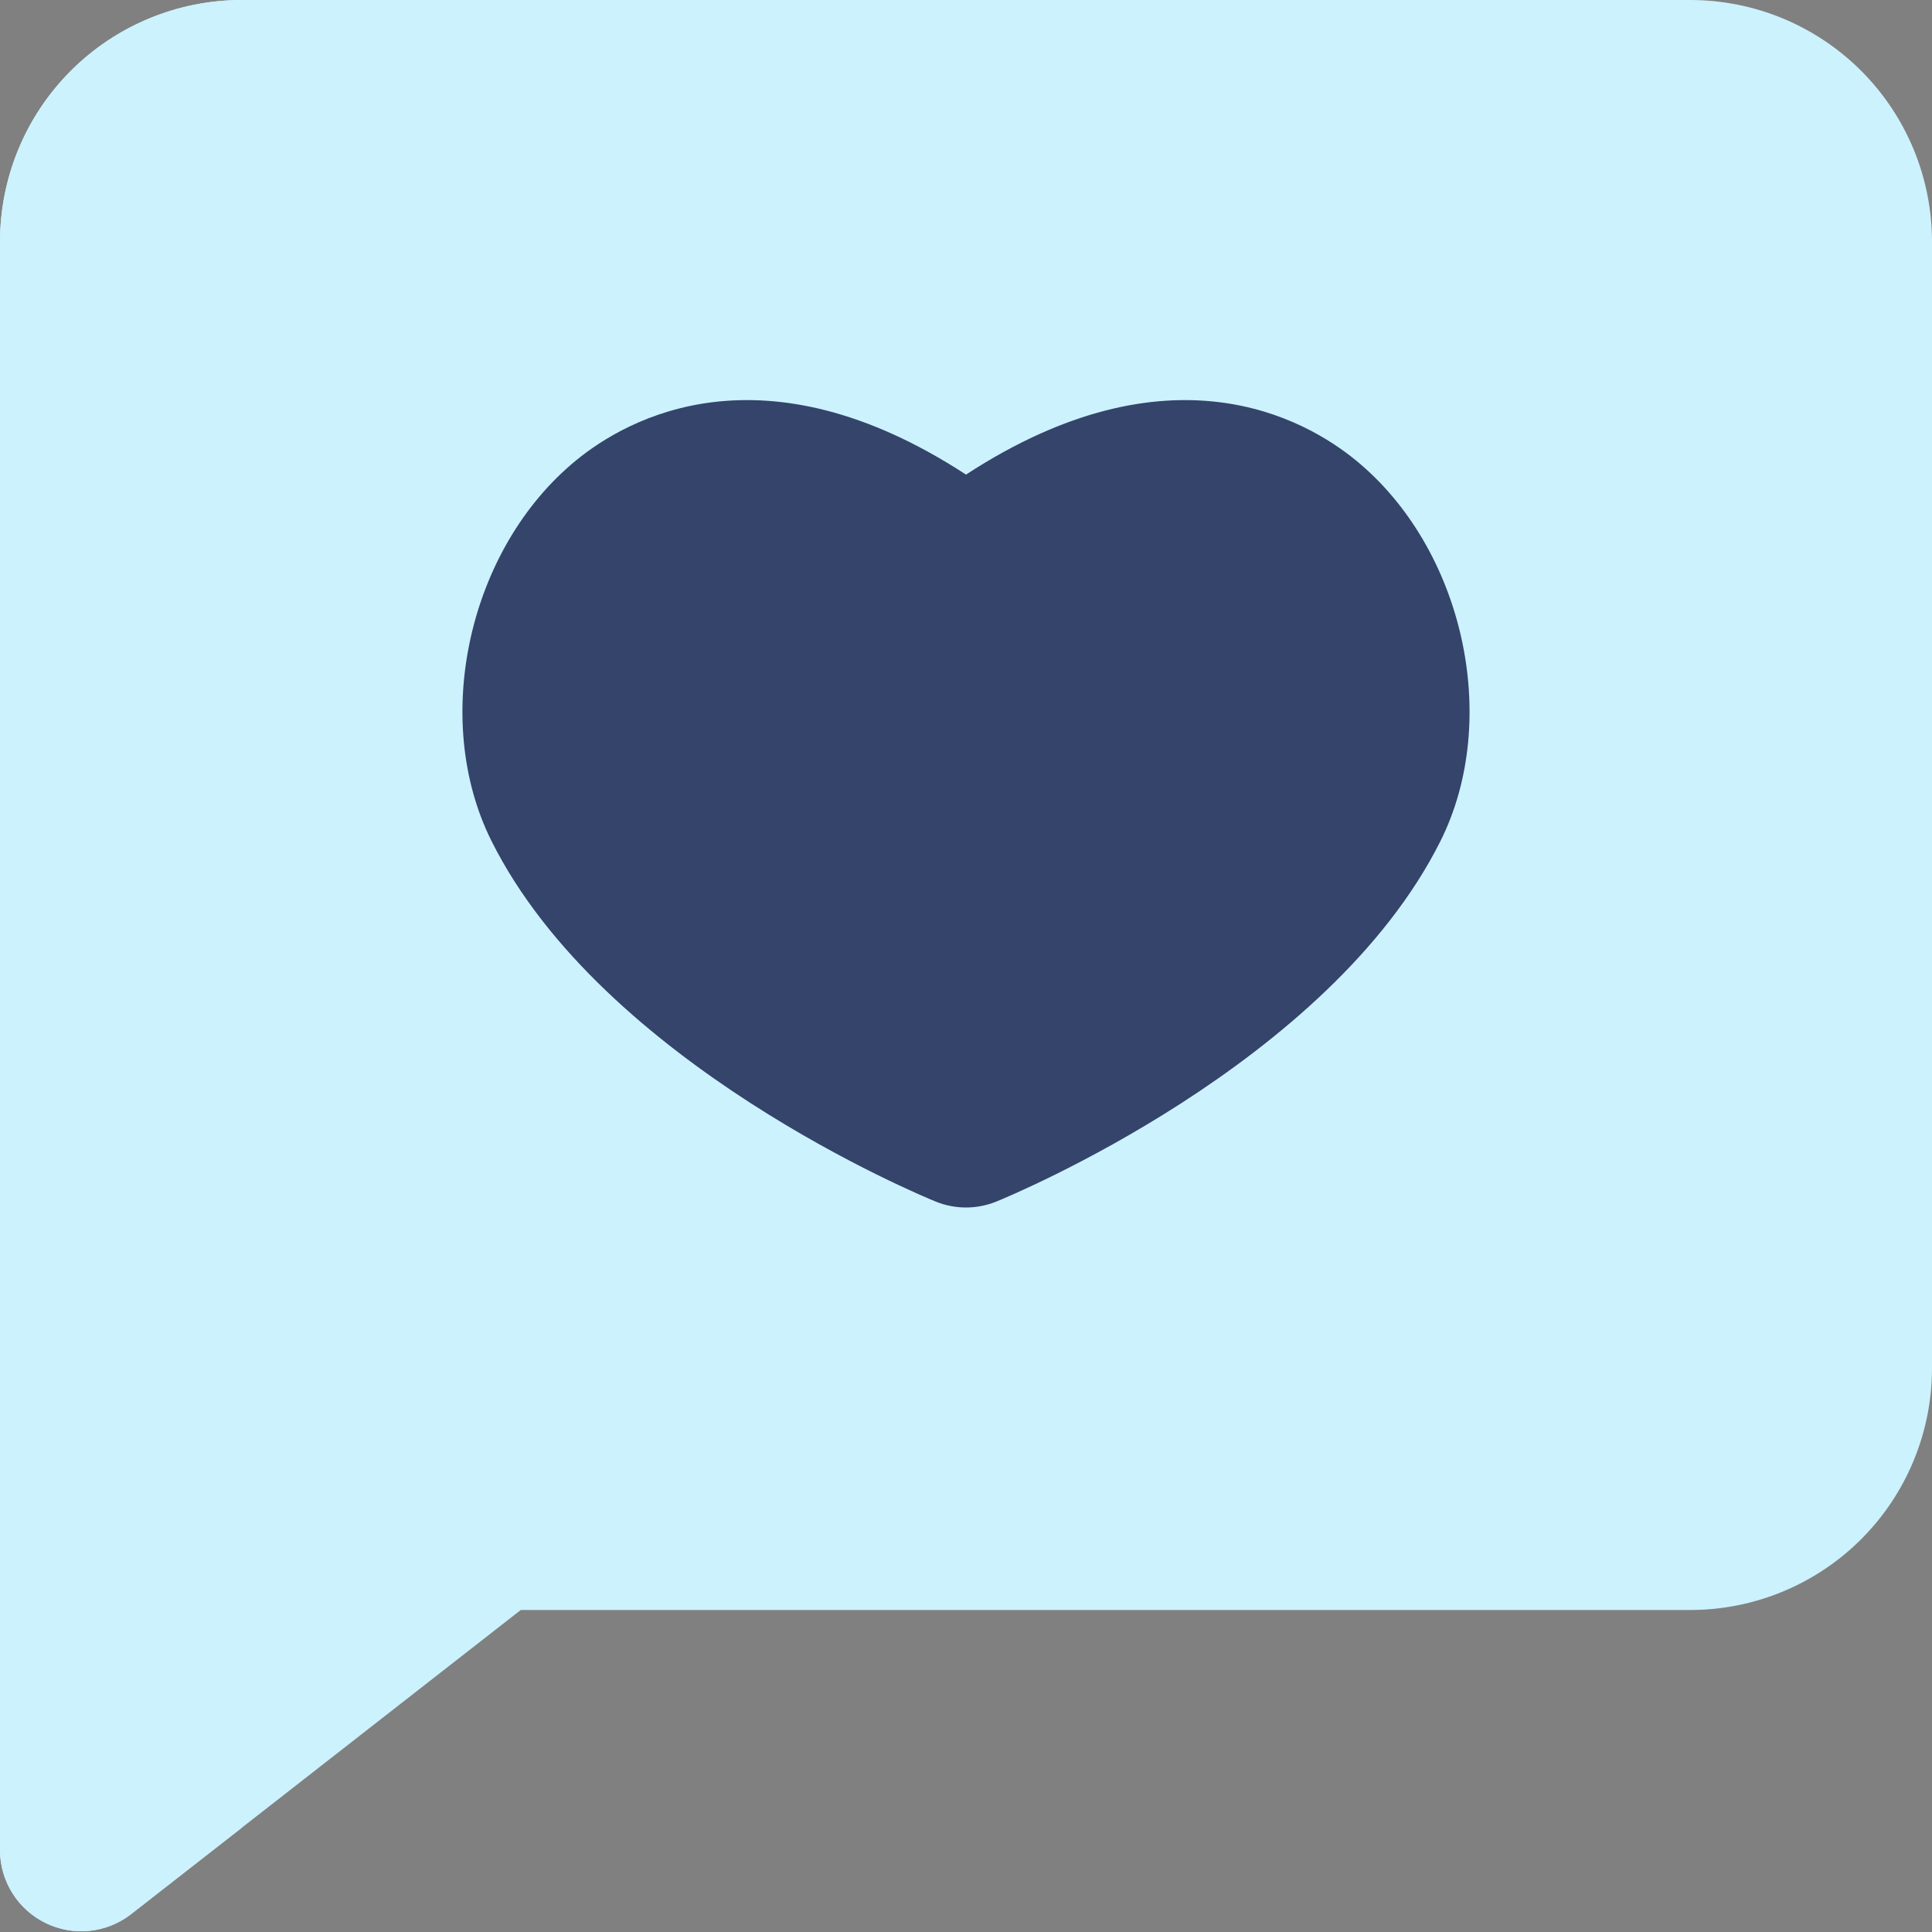 <svg width="147" height="147" viewBox="0 0 147 147" fill="none" xmlns="http://www.w3.org/2000/svg">
<rect x="0" y="0" width="147" height="147" fill="#808080" stroke="none"/>
<g clip-path="url(#clip0_1_2310)">
<path d="M128.625 0H18.375C13.503 0.006 8.833 1.943 5.388 5.388C1.943 8.833 0.006 13.503 0 18.375L0 140.875C0.021 142.014 0.356 143.125 0.968 144.085C1.58 145.045 2.445 145.818 3.469 146.317C4.492 146.817 5.634 147.024 6.768 146.916C7.901 146.807 8.983 146.388 9.893 145.704L39.623 122.5H128.625C133.497 122.494 138.167 120.557 141.612 117.112C145.057 113.667 146.994 108.997 147 104.125V18.375C146.994 13.503 145.057 8.833 141.612 5.388C138.167 1.943 133.497 0.006 128.625 0V0Z" fill="#CCF2FE"/>
<path d="M18.375 18.375C18.381 13.503 20.318 8.833 23.763 5.388C27.208 1.943 31.878 0.006 36.75 0L18.375 0C13.503 0.006 8.833 1.943 5.388 5.388C1.943 8.833 0.006 13.503 0 18.375L0 140.875C0.021 142.014 0.356 143.125 0.968 144.085C1.58 145.045 2.445 145.818 3.469 146.317C4.492 146.817 5.634 147.024 6.768 146.916C7.901 146.807 8.983 146.388 9.893 145.704L18.375 139.084V18.375Z" fill="#CCF2FE"/>
<path d="M103.157 35.02C99.268 31.839 88.972 26.021 73.5 36.111C58.027 26.021 47.73 31.839 43.842 35.02C35.65 41.72 32.76 54.715 37.397 63.989C45.895 80.986 70.165 91.006 71.194 91.424C72.672 92.025 74.327 92.025 75.806 91.424C76.835 91.006 101.104 80.988 109.603 63.989C114.239 54.715 111.348 41.72 103.157 35.02Z" fill="#34446A"/>
</g>
<defs>
<clipPath id="clip0_1_2310">
<rect width="147" height="147" fill="white"/>
</clipPath>
</defs>
</svg>
